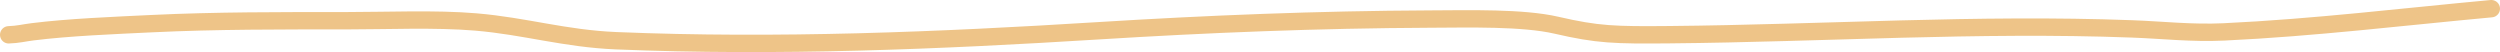 <?xml version="1.0" encoding="UTF-8"?> <svg xmlns="http://www.w3.org/2000/svg" width="288" height="6" viewBox="0 0 288 6" fill="none"> <path d="M1 4.01C2.071 3.976 2.777 3.784 3.749 3.663C7.938 3.141 13.092 2.935 17.495 2.724C24.886 2.369 32.36 2.389 39.813 2.389C44.562 2.389 50.15 2.138 54.812 2.531C60.499 3.01 65.03 4.445 70.984 4.692C89.548 5.462 108.288 4.679 126.494 3.547C139.118 2.762 151.865 2.254 164.74 2.196C169.193 2.176 175.414 2.01 179.295 2.904C184.052 4 185.978 4.056 192.314 3.997C210.121 3.833 227.737 2.66 245.6 3.328C249.267 3.466 252.481 3.849 256.193 3.676C266.589 3.189 276.934 1.924 287 1" stroke="#EEC488" stroke-width="2" stroke-linecap="round"></path> </svg> 